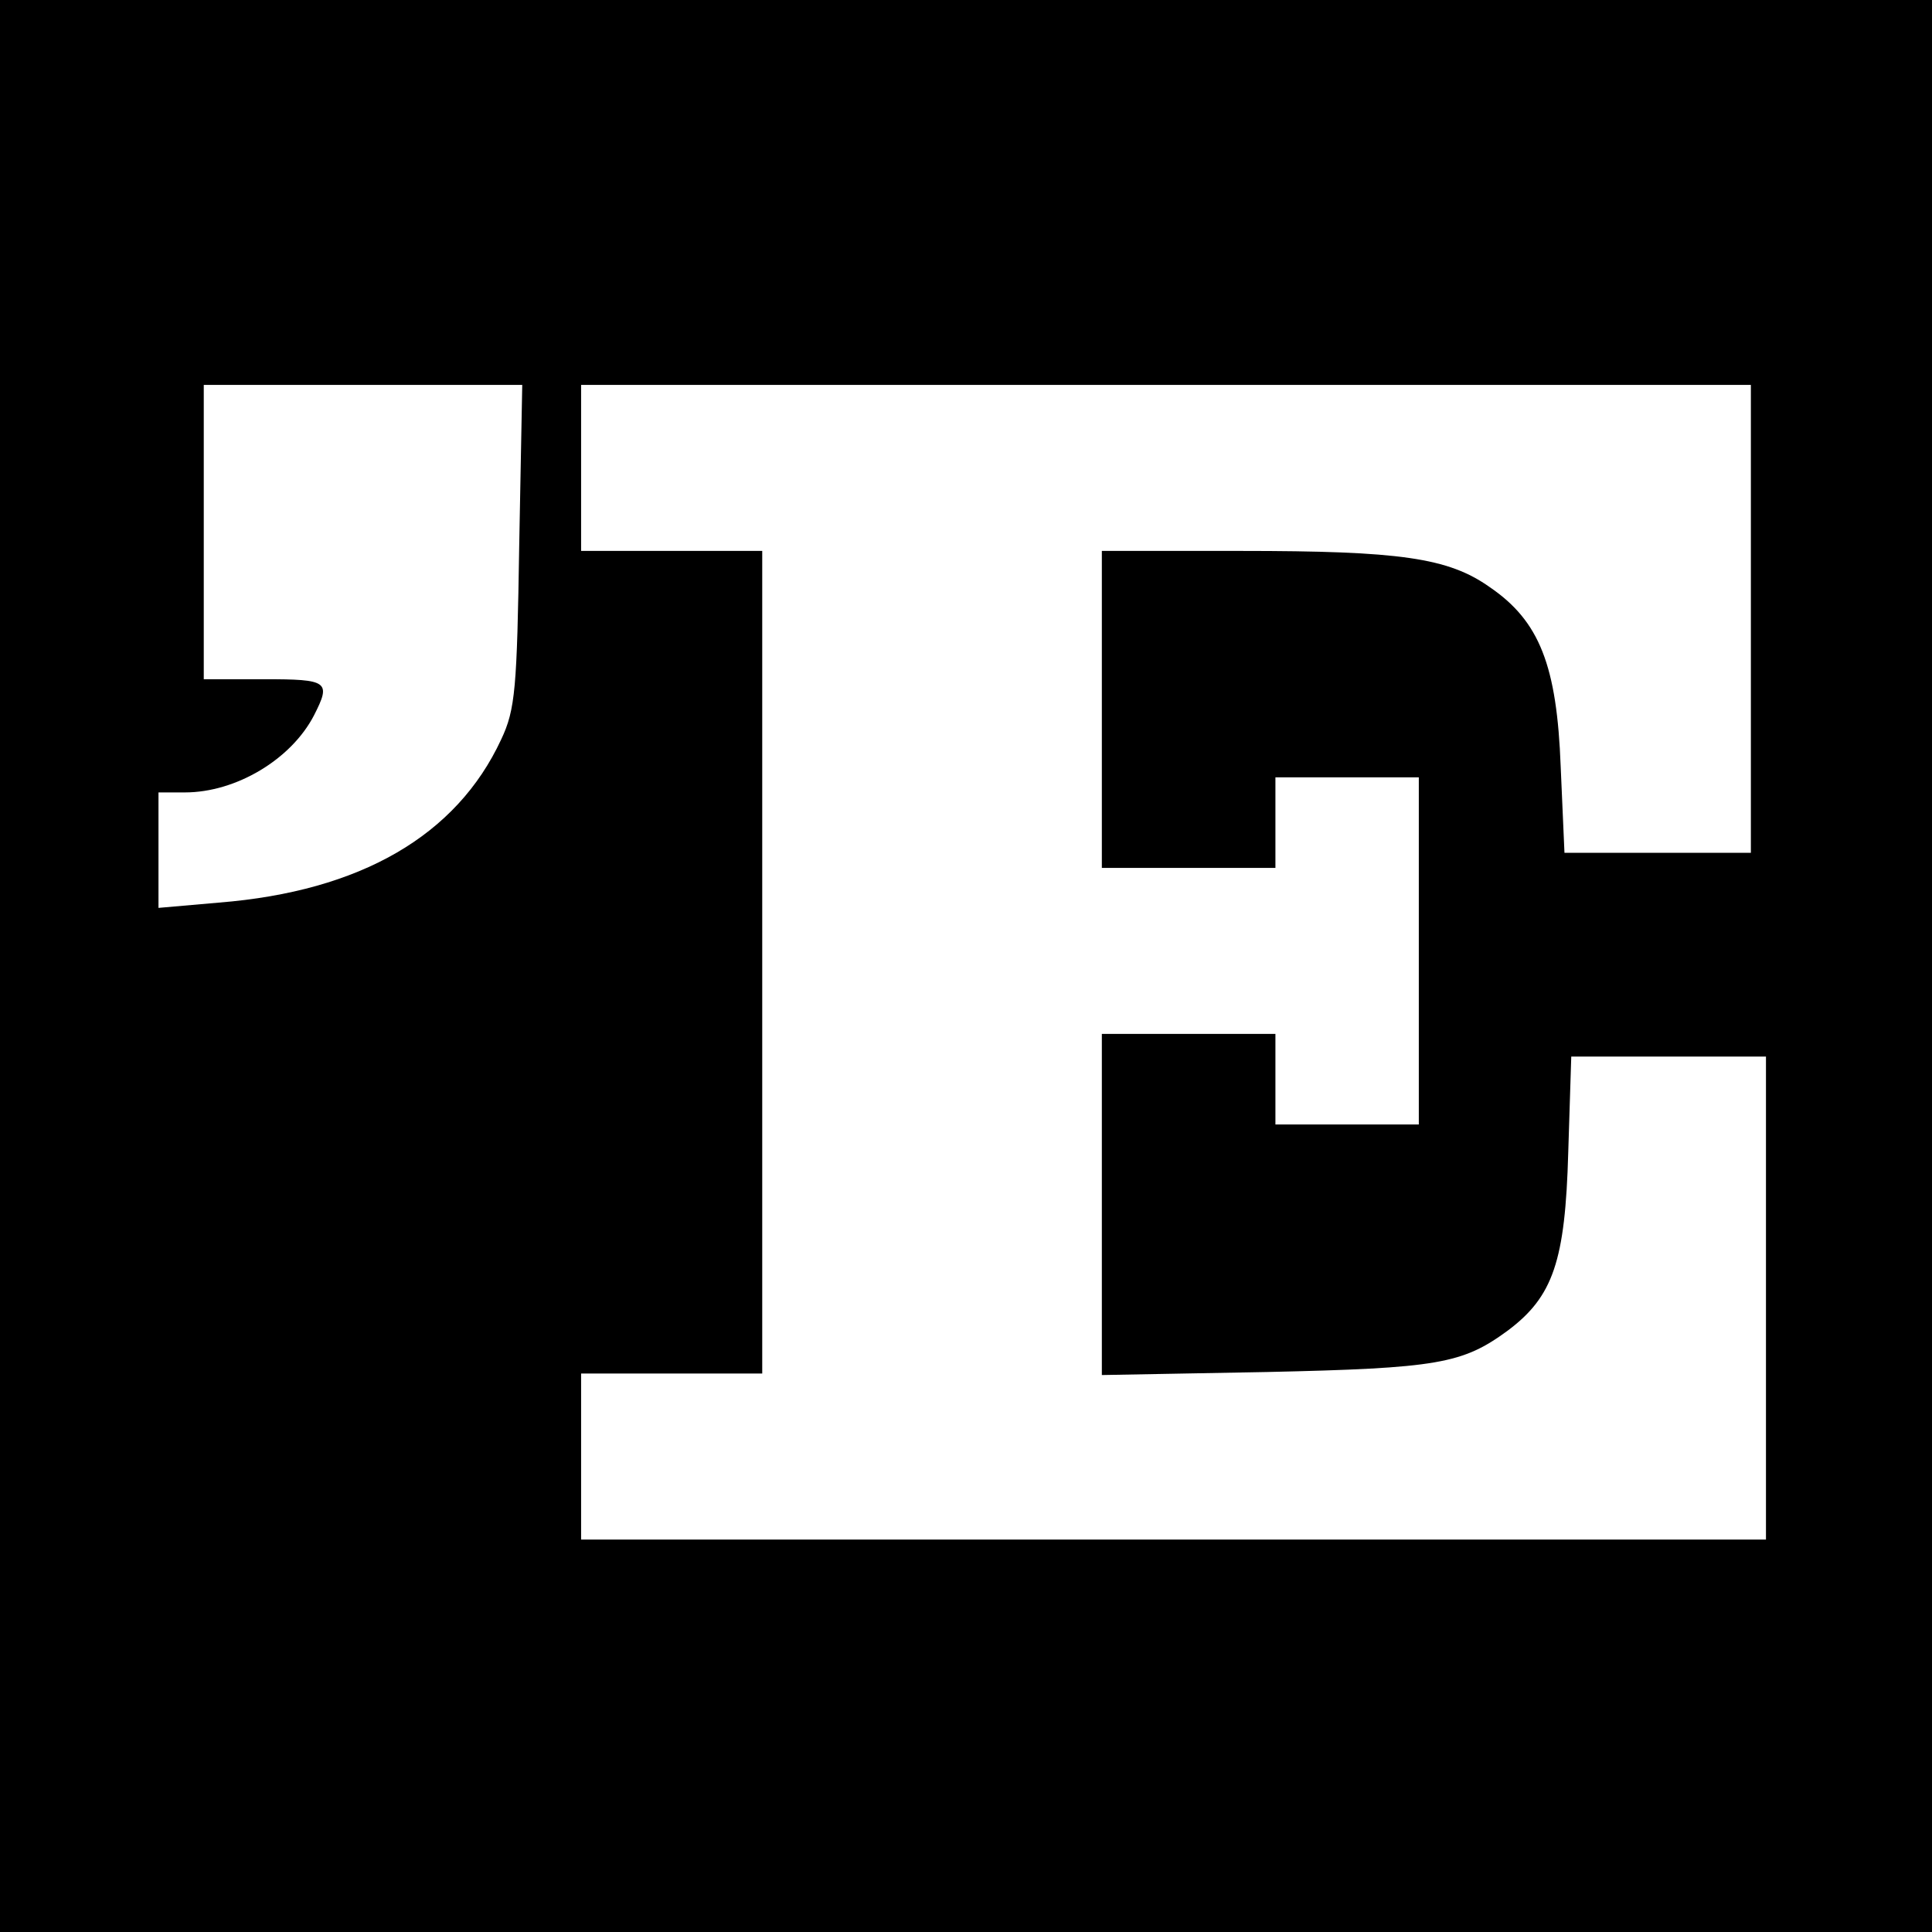 <?xml version="1.0" standalone="no"?>
<!DOCTYPE svg PUBLIC "-//W3C//DTD SVG 20010904//EN"
 "http://www.w3.org/TR/2001/REC-SVG-20010904/DTD/svg10.dtd">
<svg version="1.0" xmlns="http://www.w3.org/2000/svg"
 width="256pt" height="256pt" viewBox="0 0 256 256"
 preserveAspectRatio="xMidYMid meet">
<g transform="translate(0,256) scale(0.1,-0.1)"
fill="#000000" stroke="none">
<path d="M0 1280 l0 -1280 1280 0 1280 0 0 1280 0 1280 -1280 0 -1280 0 0
-1280z m688 558 c-3 -190 -5 -218 -24 -258 -59 -127 -186 -201 -374 -216 l-80
-7 0 77 0 76 35 0 c68 0 141 44 171 102 23 45 19 48 -66 48 l-80 0 0 195 0
195 211 0 211 0 -4 -212z m1632 -98 l0 -310 -124 0 -123 0 -5 114 c-5 134 -28
193 -94 238 -55 39 -119 48 -330 48 l-184 0 0 -210 0 -210 115 0 115 0 0 60 0
60 95 0 95 0 0 -230 0 -230 -95 0 -95 0 0 60 0 60 -115 0 -115 0 0 -226 0
-226 218 4 c228 5 260 11 320 55 60 45 76 92 80 236 l4 127 129 0 129 0 0
-320 0 -320 -785 0 -785 0 0 110 0 110 120 0 120 0 0 545 0 545 -120 0 -120 0
0 110 0 110 775 0 775 0 0 -310z"/>
</g>
</svg>
